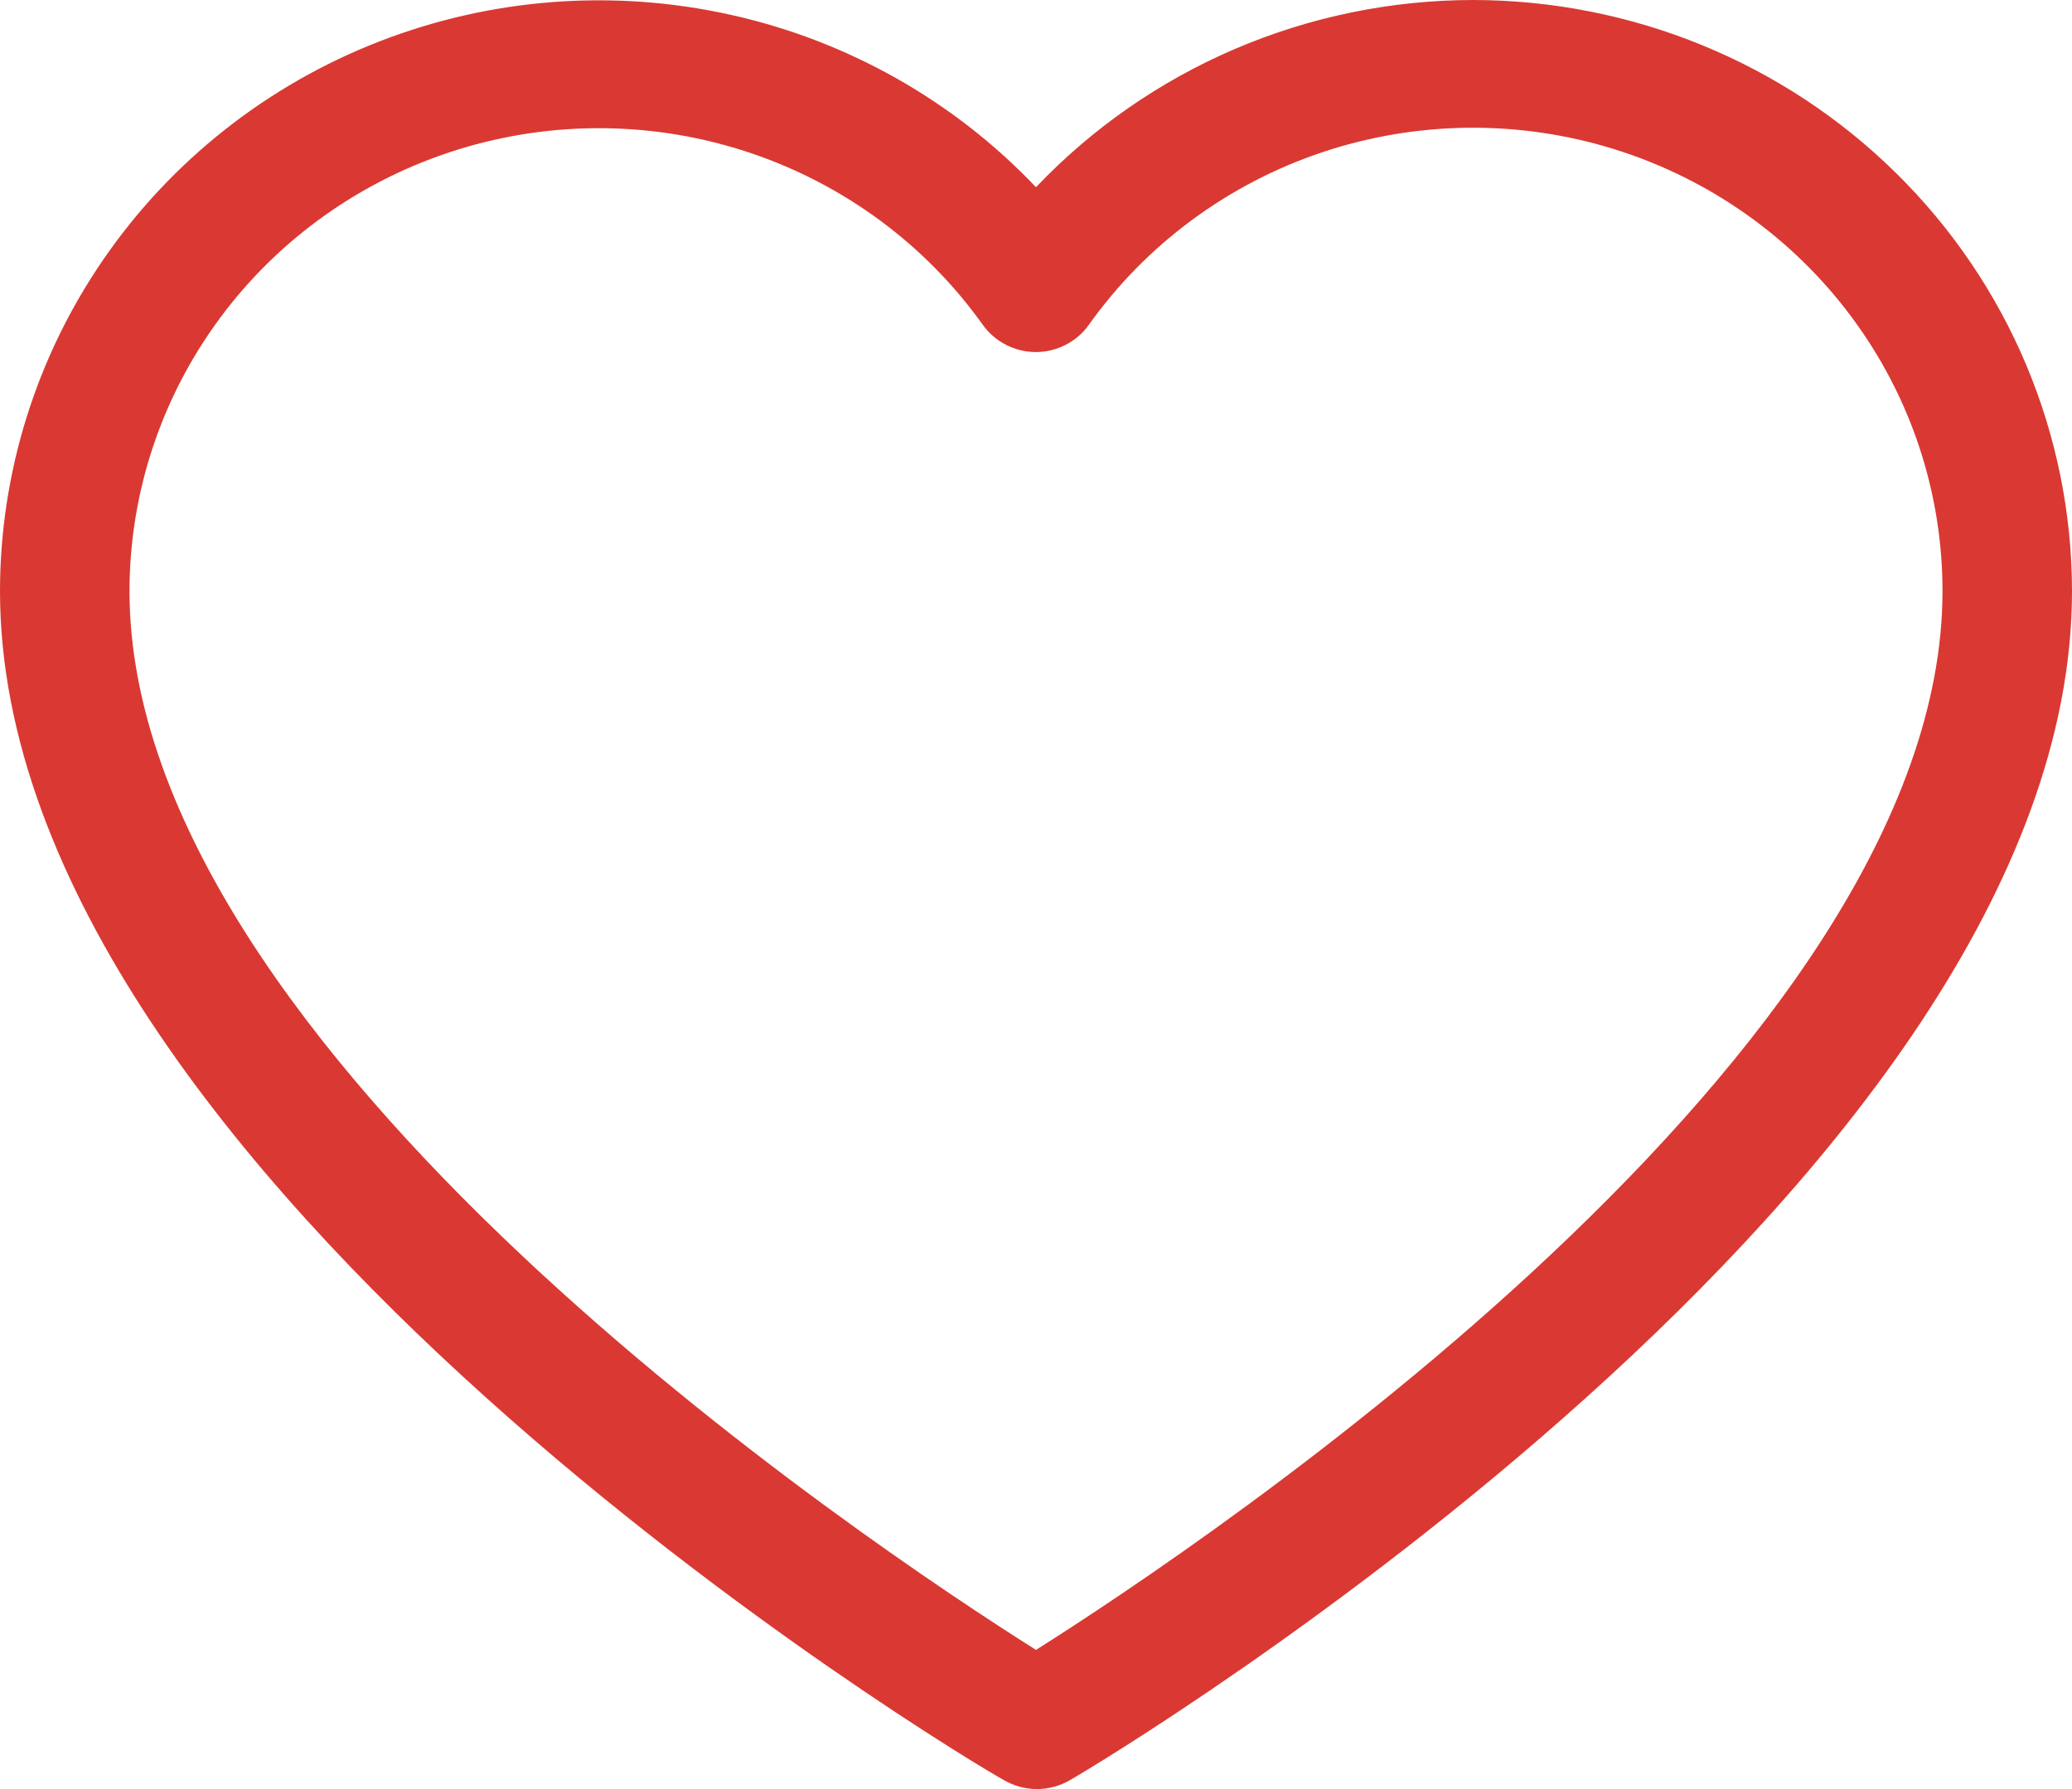 <svg width="22" height="19" viewBox="0 0 22 19" fill="none" xmlns="http://www.w3.org/2000/svg">
<path d="M15.641 0C14.771 0.001 13.91 0.178 13.112 0.52C12.314 0.862 11.595 1.362 11 1.988C10.128 1.07 8.997 0.431 7.753 0.156C6.508 -0.12 5.209 -0.02 4.023 0.442C2.837 0.904 1.819 1.708 1.102 2.749C0.385 3.789 0.001 5.019 0 6.277C0 12.527 10.213 18.662 10.656 18.903C10.763 18.966 10.886 19 11.01 19C11.135 19 11.257 18.966 11.364 18.903C11.787 18.662 22 12.527 22 6.277C21.998 4.613 21.328 3.017 20.135 1.841C18.943 0.664 17.327 0.002 15.641 0ZM11 17.522C9.223 16.402 1.375 11.17 1.375 6.277C1.376 5.232 1.714 4.215 2.34 3.372C2.966 2.529 3.848 1.905 4.857 1.59C5.867 1.275 6.952 1.286 7.955 1.62C8.958 1.955 9.827 2.596 10.436 3.451C10.5 3.54 10.584 3.612 10.682 3.662C10.78 3.712 10.888 3.739 10.998 3.739C11.108 3.739 11.217 3.712 11.315 3.662C11.413 3.612 11.497 3.54 11.56 3.451C12.169 2.595 13.038 1.952 14.042 1.616C15.046 1.281 16.131 1.27 17.142 1.585C18.152 1.9 19.035 2.525 19.661 3.369C20.288 4.212 20.625 5.231 20.625 6.277C20.625 11.167 12.777 16.399 11 17.522Z" fill="#D93932"/>
</svg>
